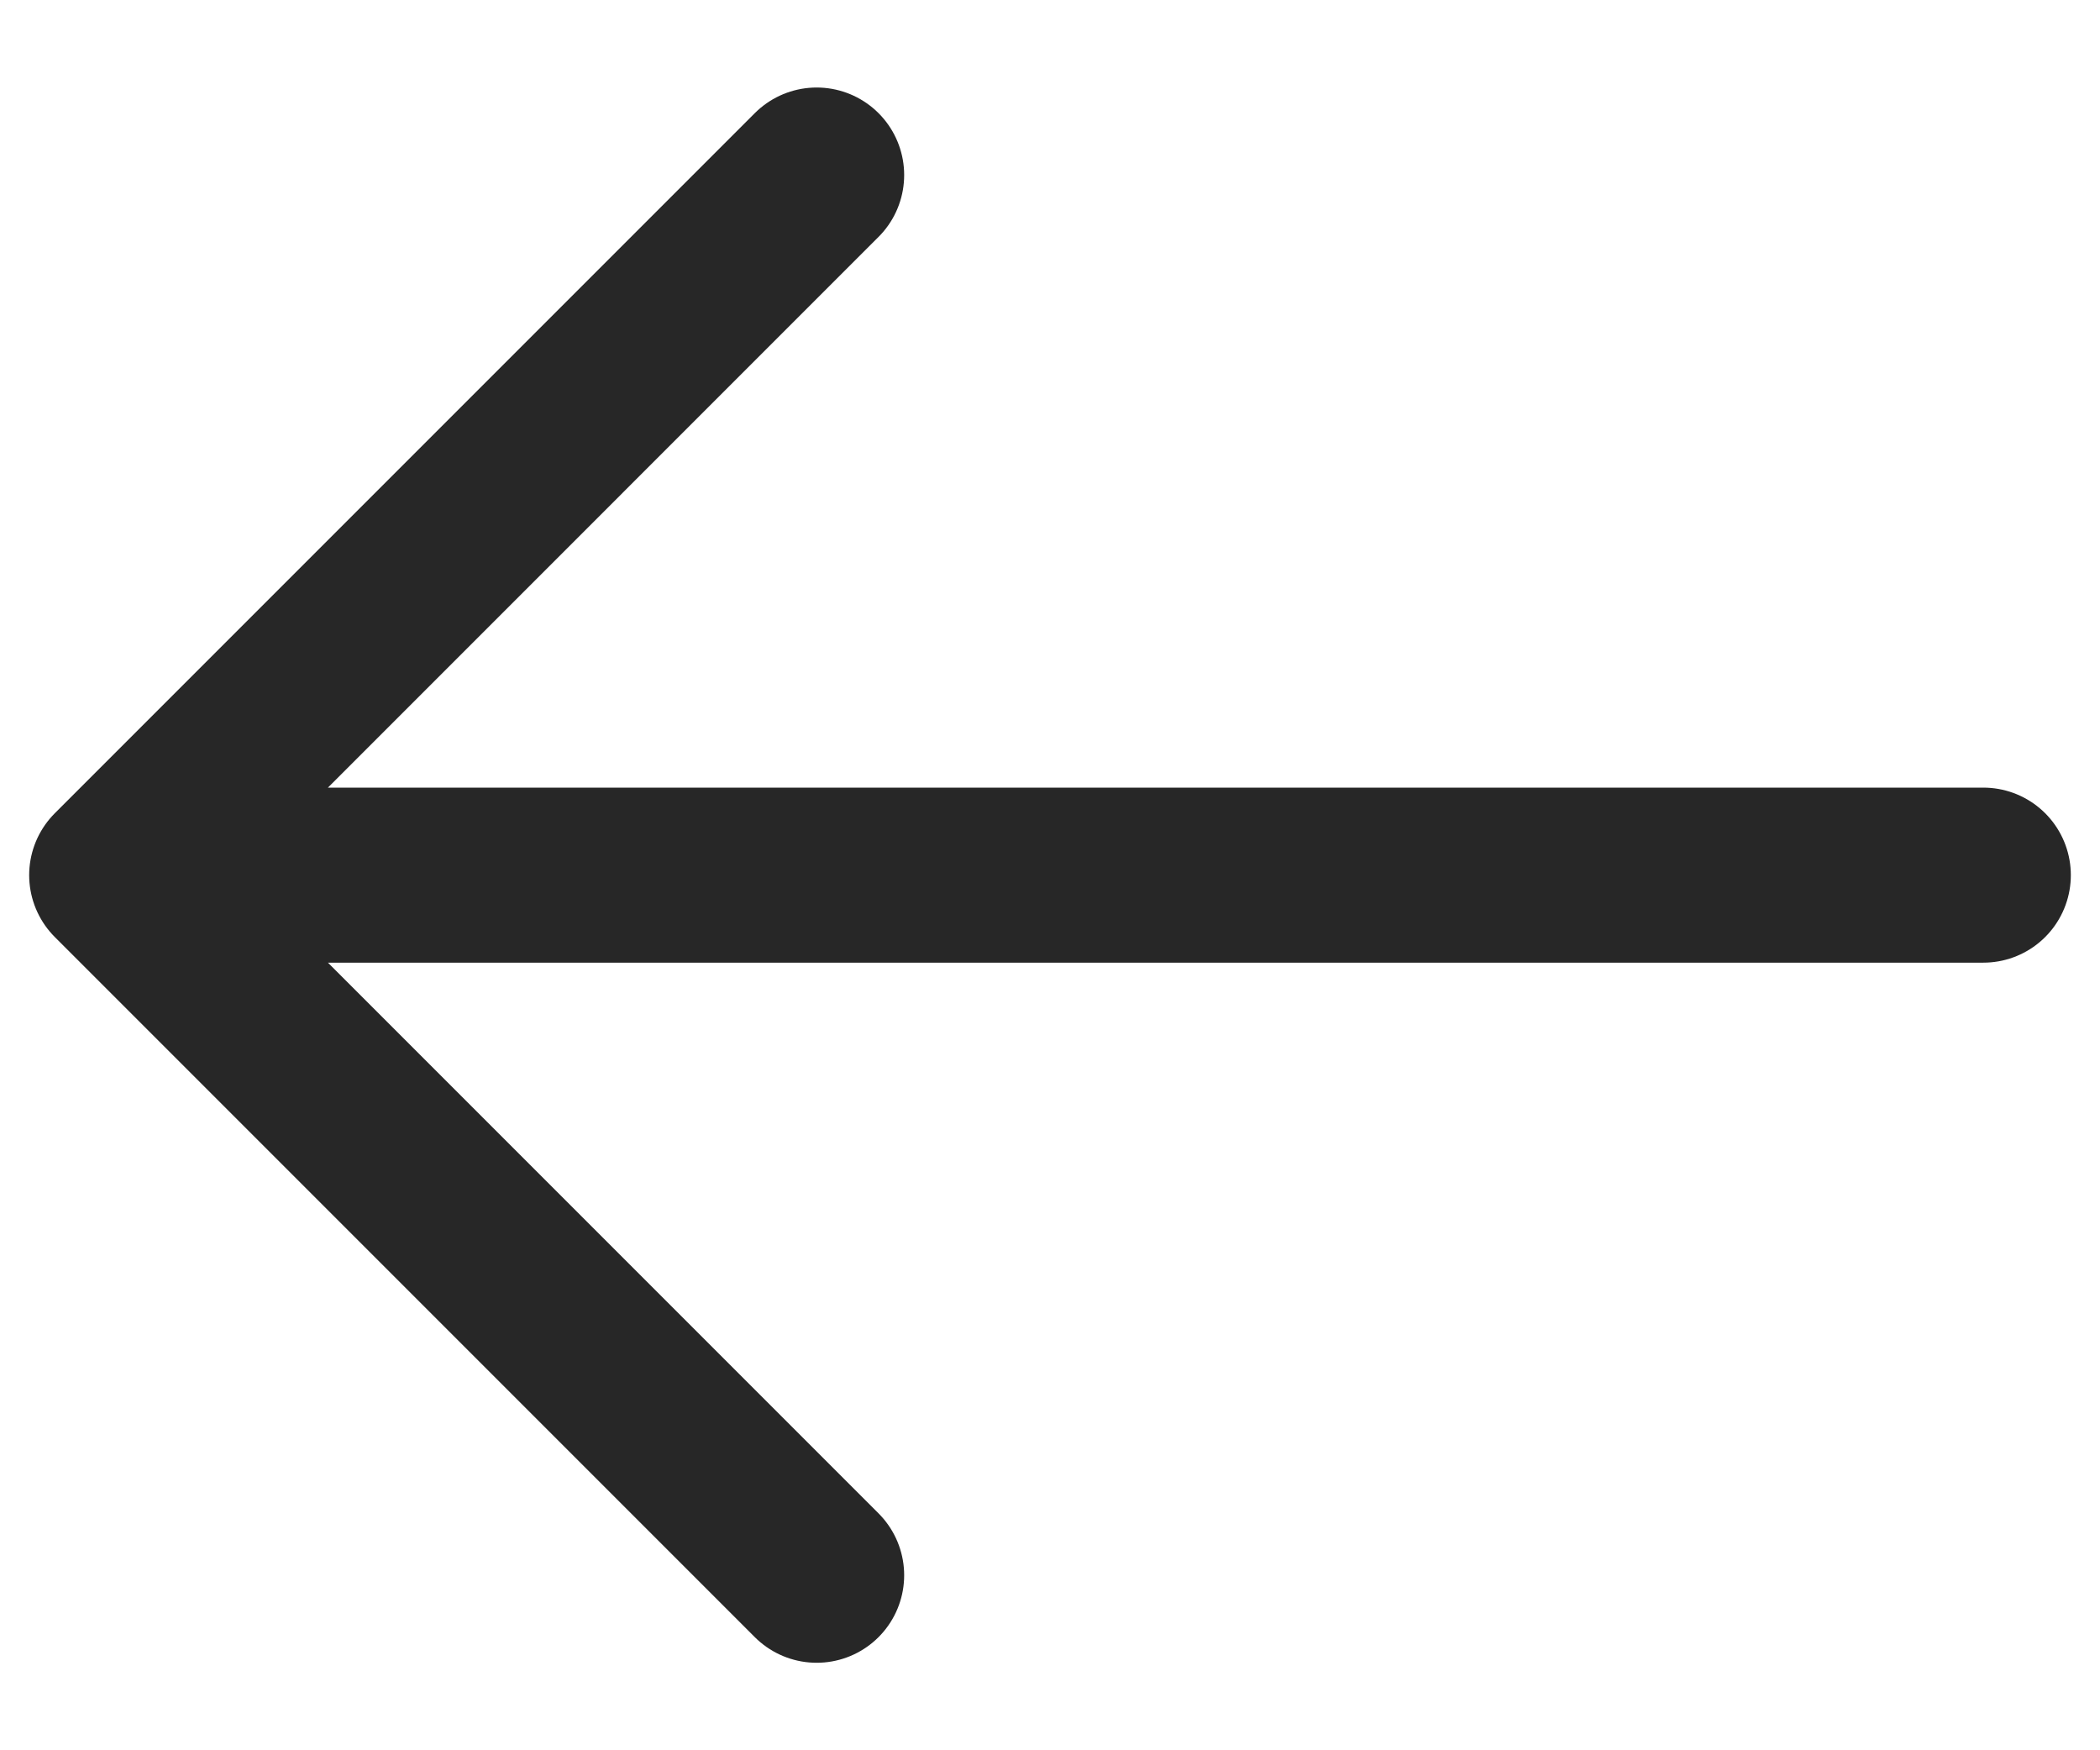 <svg width="18" height="15" viewBox="0 0 18 15" fill="none" xmlns="http://www.w3.org/2000/svg">
<path d="M17 7.5H1M1 7.5L7 13.5M1 7.5L7 1.5" stroke="#272727" stroke-width="1.5" stroke-linecap="round" stroke-linejoin="round"/>
</svg>
